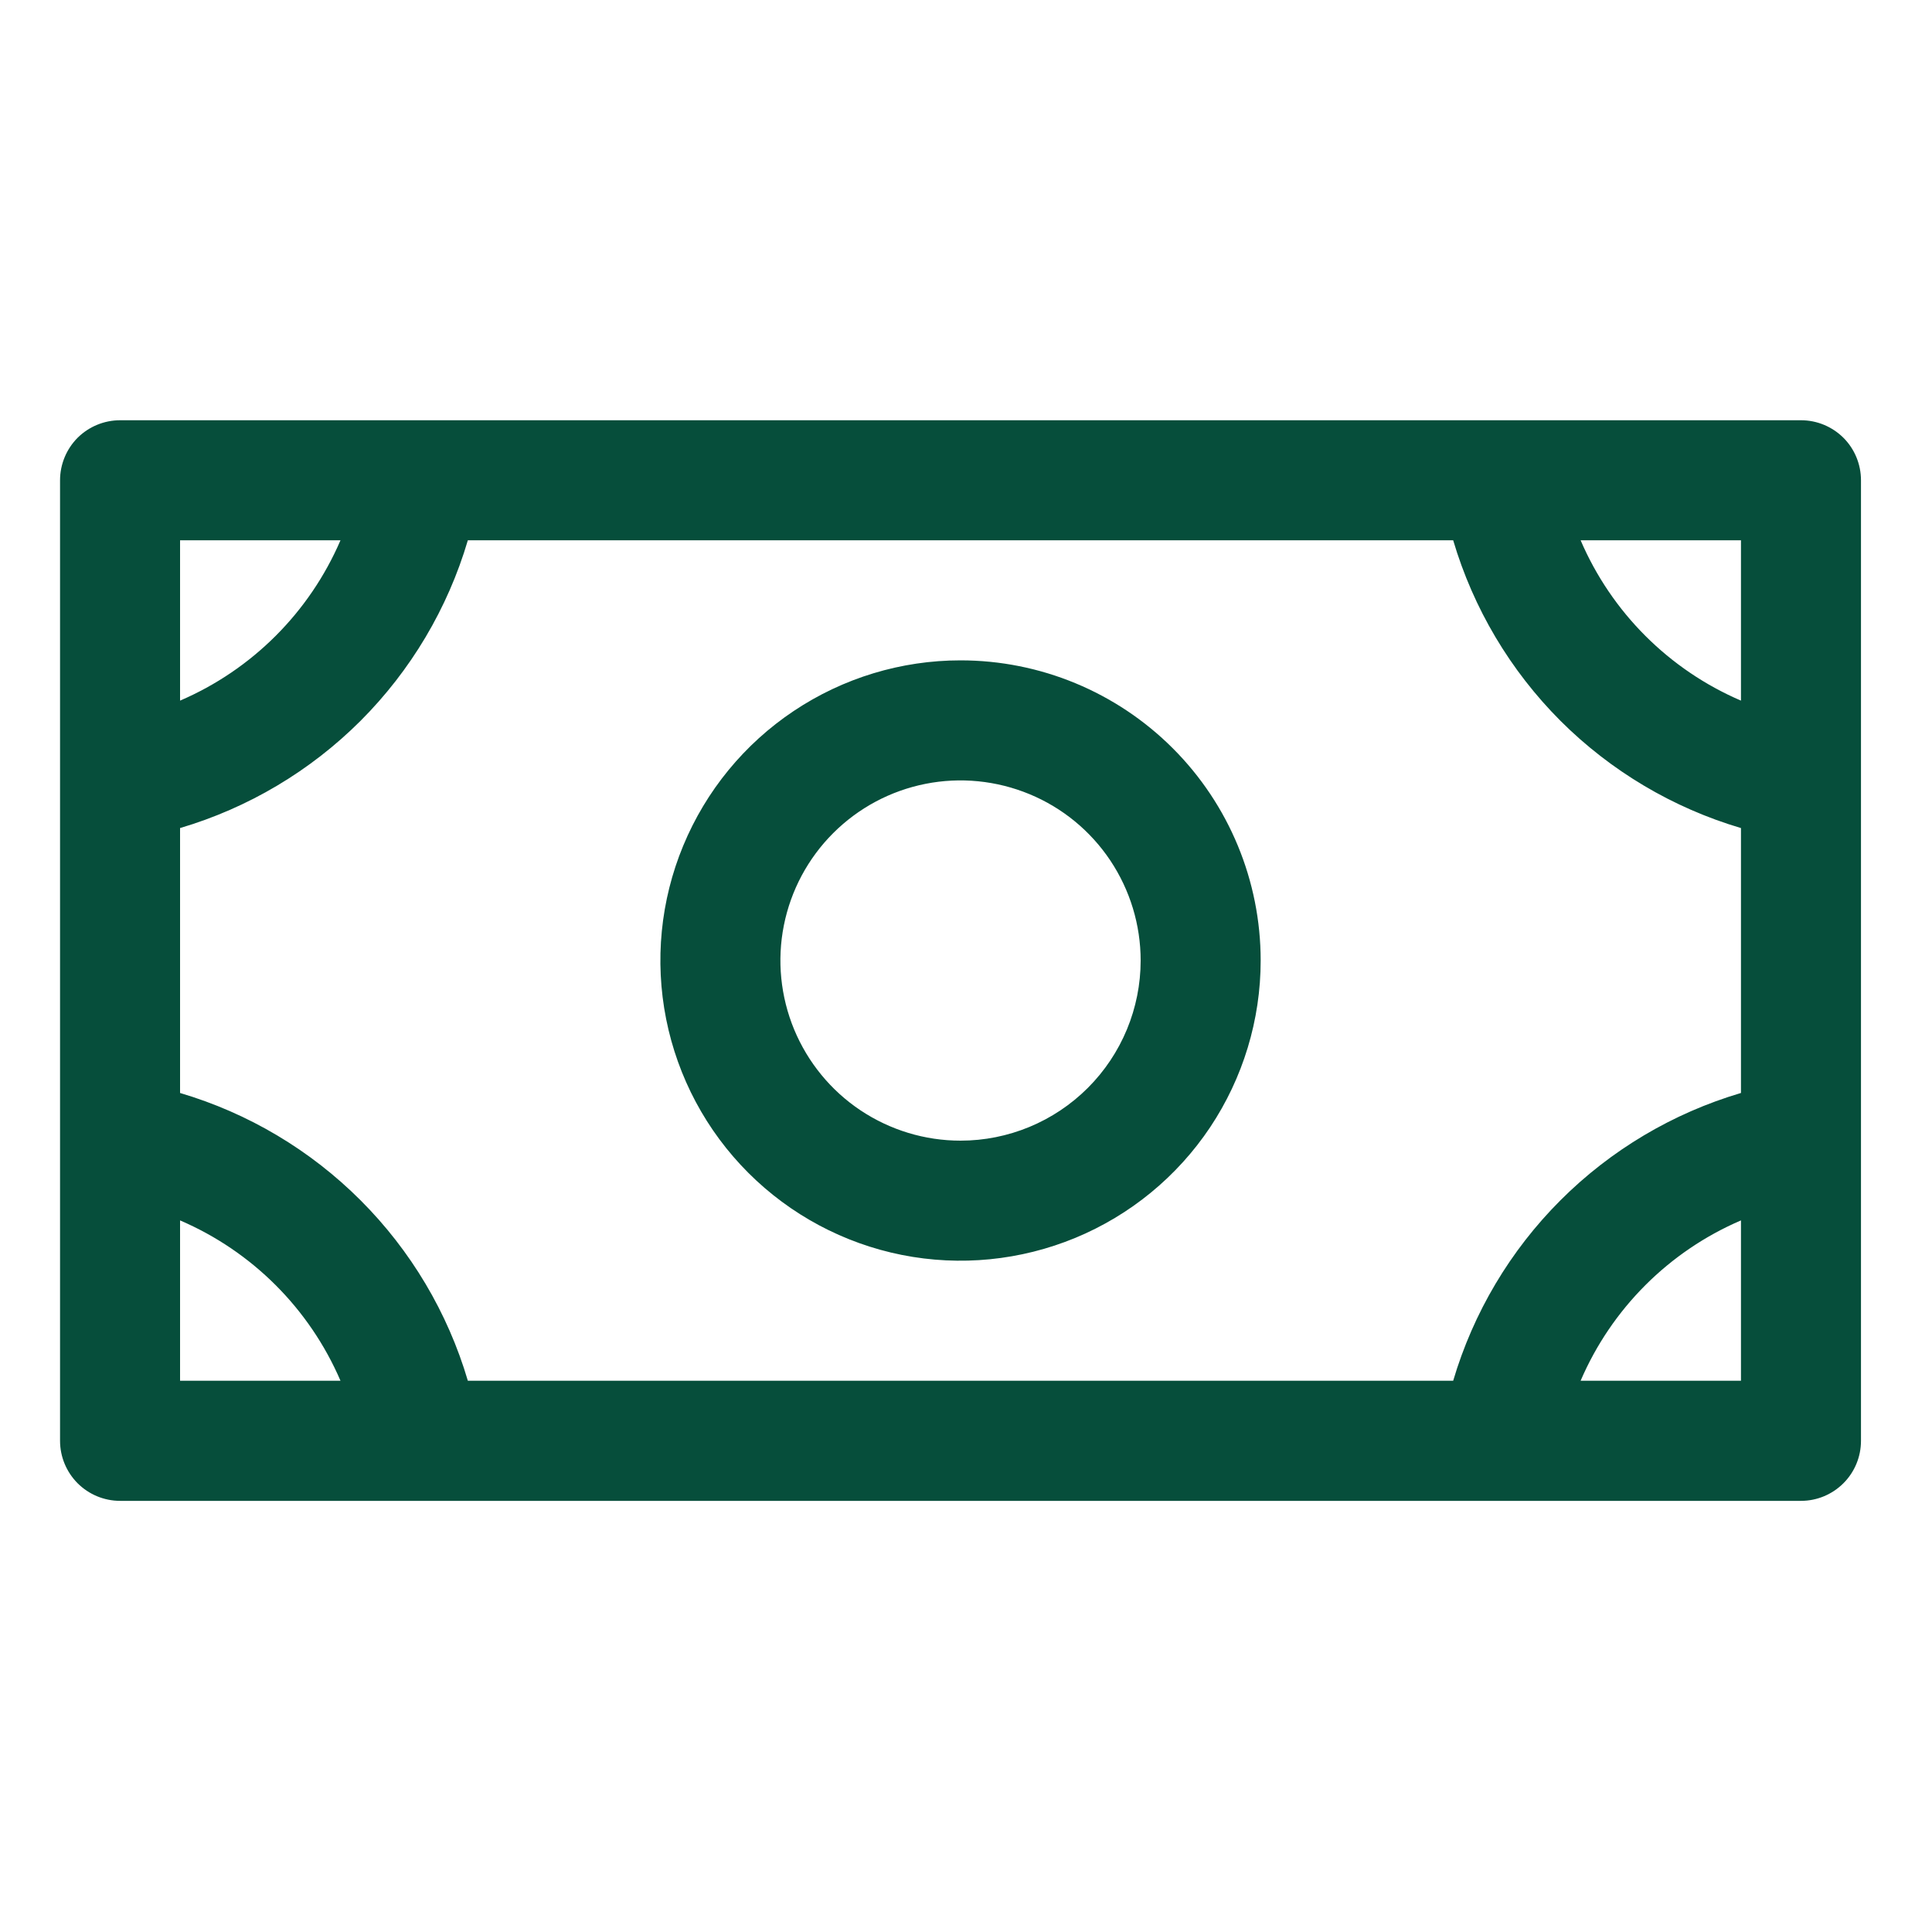 <?xml version="1.0" encoding="UTF-8"?>
<svg xmlns="http://www.w3.org/2000/svg" width="25" height="25" viewBox="0 0 25 25" fill="none">
  <g clip-path="url(#clip0_60_872)">
    <path d="M12.429 8.545C11.661 8.545 10.91 8.773 10.271 9.2C9.633 9.626 9.135 10.233 8.841 10.943C8.547 11.652 8.47 12.433 8.62 13.187C8.77 13.94 9.139 14.632 9.683 15.176C10.226 15.719 10.918 16.089 11.671 16.239C12.425 16.389 13.206 16.311 13.915 16.018C14.625 15.724 15.232 15.226 15.659 14.587C16.085 13.948 16.313 13.197 16.313 12.429C16.313 11.399 15.904 10.411 15.176 9.683C14.447 8.954 13.459 8.545 12.429 8.545ZM12.429 14.76C11.968 14.76 11.518 14.623 11.134 14.367C10.751 14.111 10.453 13.747 10.276 13.321C10.1 12.895 10.053 12.427 10.143 11.975C10.233 11.522 10.455 11.107 10.781 10.781C11.107 10.455 11.522 10.233 11.975 10.143C12.427 10.053 12.895 10.1 13.321 10.276C13.747 10.452 14.111 10.751 14.367 11.134C14.623 11.518 14.76 11.968 14.76 12.429C14.76 13.047 14.514 13.64 14.077 14.077C13.64 14.514 13.047 14.76 12.429 14.76ZM23.305 5.438H1.554C1.348 5.438 1.15 5.52 1.004 5.665C0.859 5.811 0.777 6.009 0.777 6.215V18.644C0.777 18.85 0.859 19.047 1.004 19.193C1.15 19.339 1.348 19.421 1.554 19.421H23.305C23.511 19.421 23.708 19.339 23.854 19.193C24 19.047 24.081 18.85 24.081 18.644V6.215C24.081 6.009 24 5.811 23.854 5.665C23.708 5.52 23.511 5.438 23.305 5.438ZM18.804 17.867H6.054C5.794 16.985 5.316 16.182 4.666 15.532C4.015 14.881 3.213 14.404 2.33 14.143V10.715C3.213 10.454 4.015 9.977 4.666 9.327C5.316 8.676 5.794 7.873 6.054 6.991H18.804C19.065 7.873 19.542 8.676 20.192 9.327C20.843 9.977 21.646 10.454 22.528 10.715V14.143C21.646 14.404 20.843 14.881 20.192 15.532C19.542 16.182 19.065 16.985 18.804 17.867ZM22.528 9.066C21.596 8.666 20.853 7.923 20.453 6.991H22.528V9.066ZM4.406 6.991C4.005 7.923 3.262 8.666 2.33 9.066V6.991H4.406ZM2.33 15.792C3.262 16.192 4.005 16.935 4.406 17.867H2.33V15.792ZM20.453 17.867C20.853 16.935 21.596 16.192 22.528 15.792V17.867H20.453Z" fill="#064E3B"></path>
  </g>
  <defs>
    <clipPath id="clip0_60_872">
      <rect width="24.858" height="24.858" fill="white"></rect>
    </clipPath>
  </defs>
</svg>
